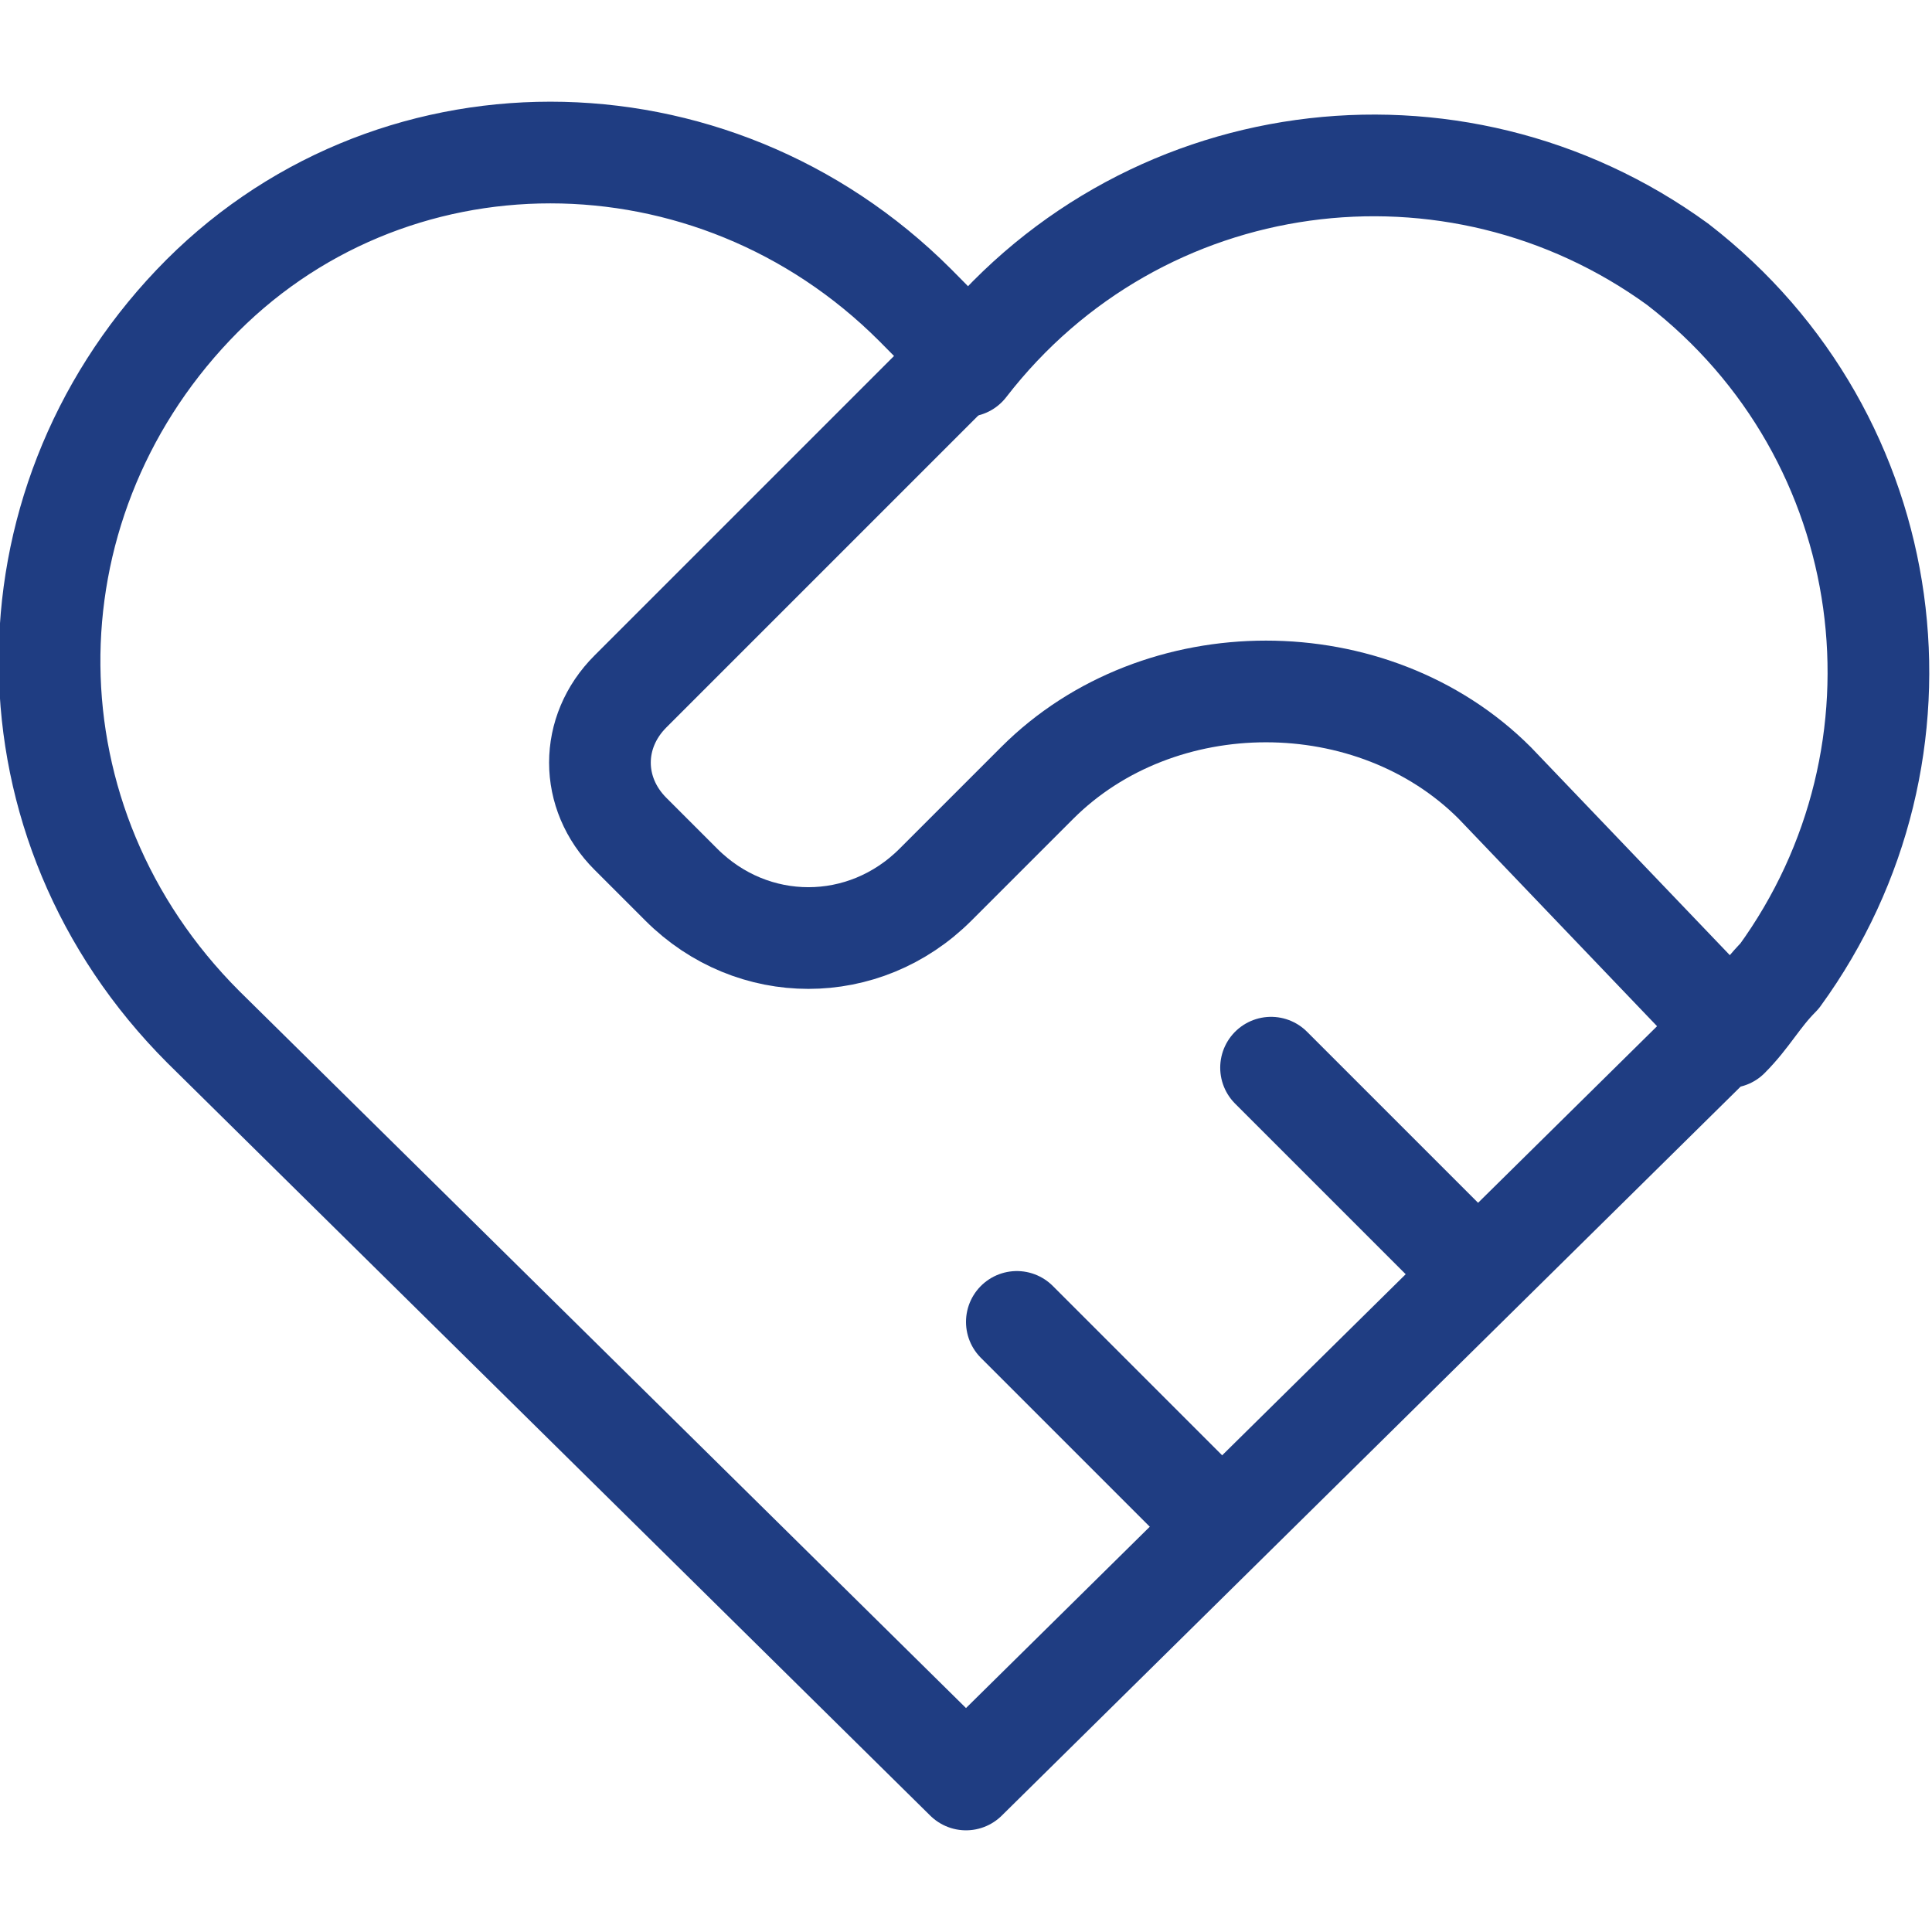 <?xml version="1.0" encoding="UTF-8"?>
<svg xmlns="http://www.w3.org/2000/svg" version="1.1" viewBox="0 0 19 19">
  <defs>
    <style>
      .cls-1 {
        fill: none;
        stroke: #1f3d82;
        stroke-linecap: round;
        stroke-linejoin: round;
      }
    </style>
  </defs>
  <!-- Generator: Adobe Illustrator 28.7.1, SVG Export Plug-In . SVG Version: 1.2.0 Build 142)  -->
  <g>
    <g id="Lager_1">
      <path class="cls-1" d="M17,10.1l-7.5,7.4L2,10.1C0,8.1,0,5,1.9,3c1.9-2,5.1-2,7.1,0,.2.2.4.4.5.6,1.7-2.2,4.8-2.6,7-1,2.2,1.7,2.6,4.8,1,7-.2.2-.3.4-.5.6"/>
      <path class="cls-1" d="M9.5,3.5l-3.3,3.3c-.4.4-.4,1,0,1.4l.5.5c.7.7,1.8.7,2.5,0l1-1c1.2-1.2,3.3-1.2,4.5,0l2.2,2.3"/>
      <path class="cls-1" d="M10,13l2,2"/>
      <path class="cls-1" d="M12.5,10.5l2,2"/>
    </g>
  </g>
</svg>